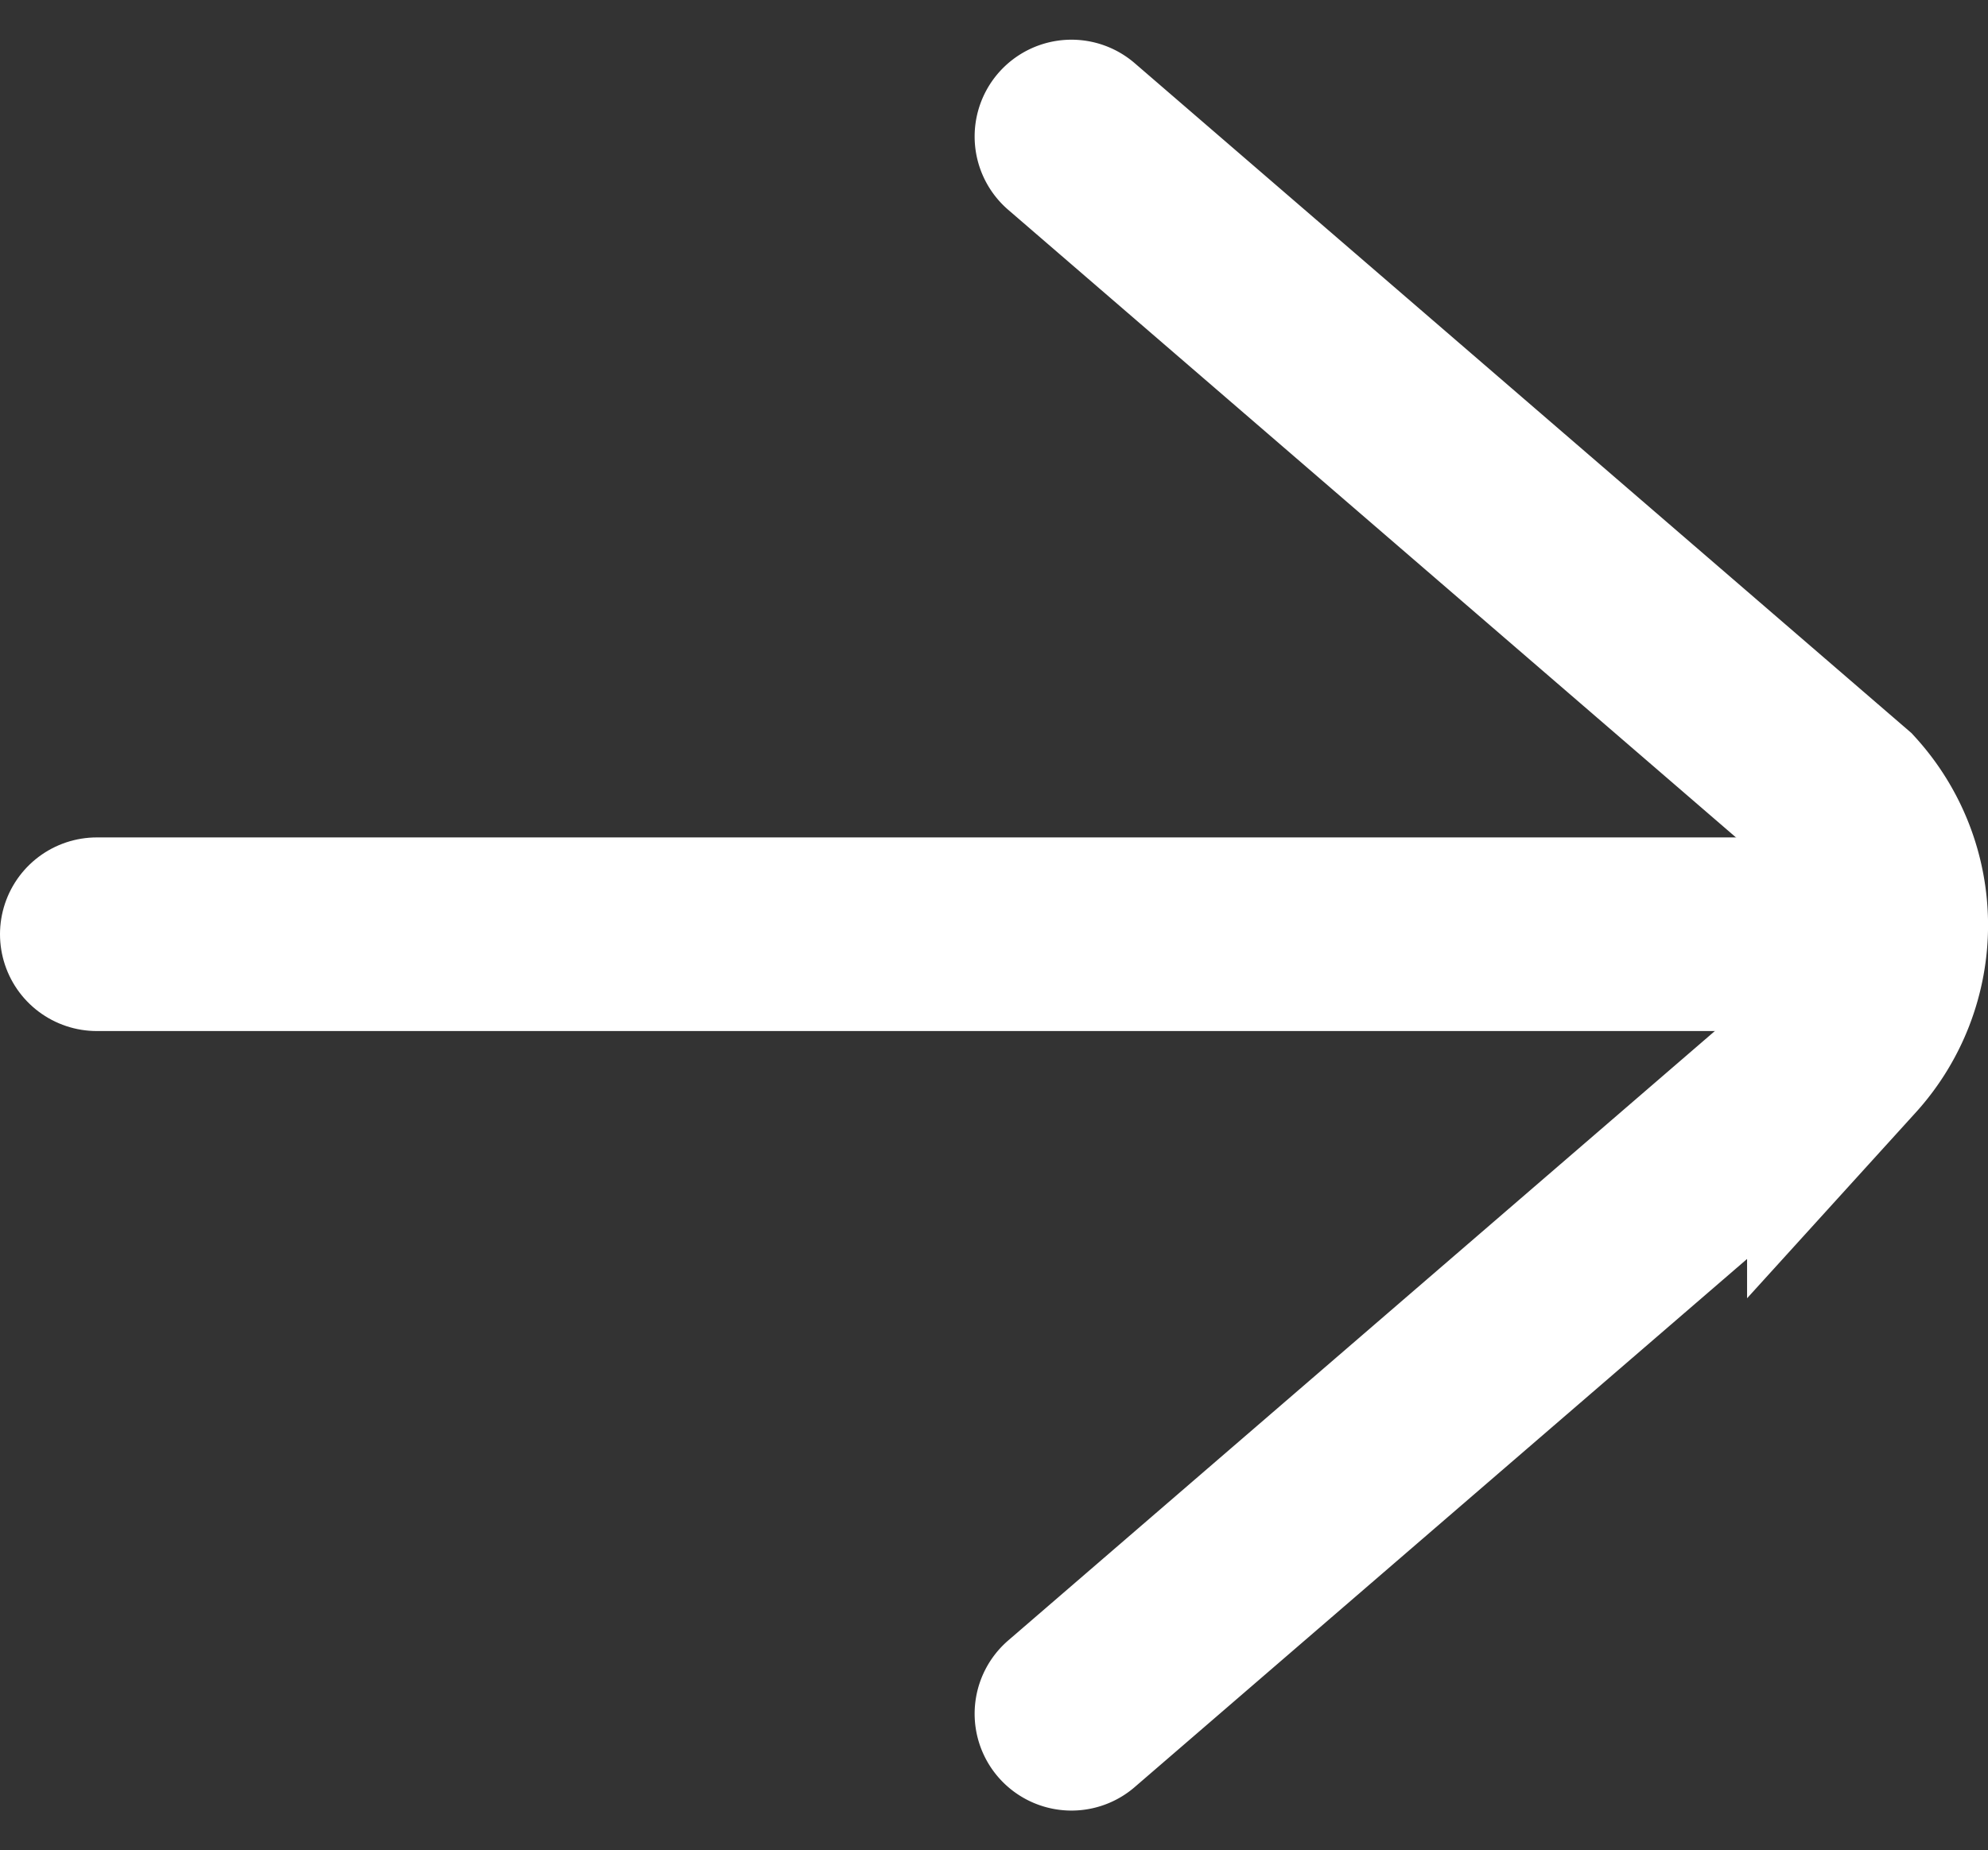 <svg xmlns="http://www.w3.org/2000/svg" width="20.53" height="19.113" viewBox="0 0 20.53 19.113"><rect x="0" y="0" width="20.53" height="19.113" fill="#333333" stroke="none"/><g transform="translate(1 1.41)"><path d="M38.268,35.659l7.977-6.881a1.882,1.882,0,0,0,0-2.53l-7.977-6.881" transform="translate(-28.203 -19.367)" fill="none" stroke="#fff" stroke-linecap="round" stroke-miterlimit="10" stroke-width="2"/><line x1="18.248" transform="translate(0 8.24)" fill="none" stroke="#fff" stroke-linecap="round" stroke-miterlimit="10" stroke-width="2"/></g></svg>